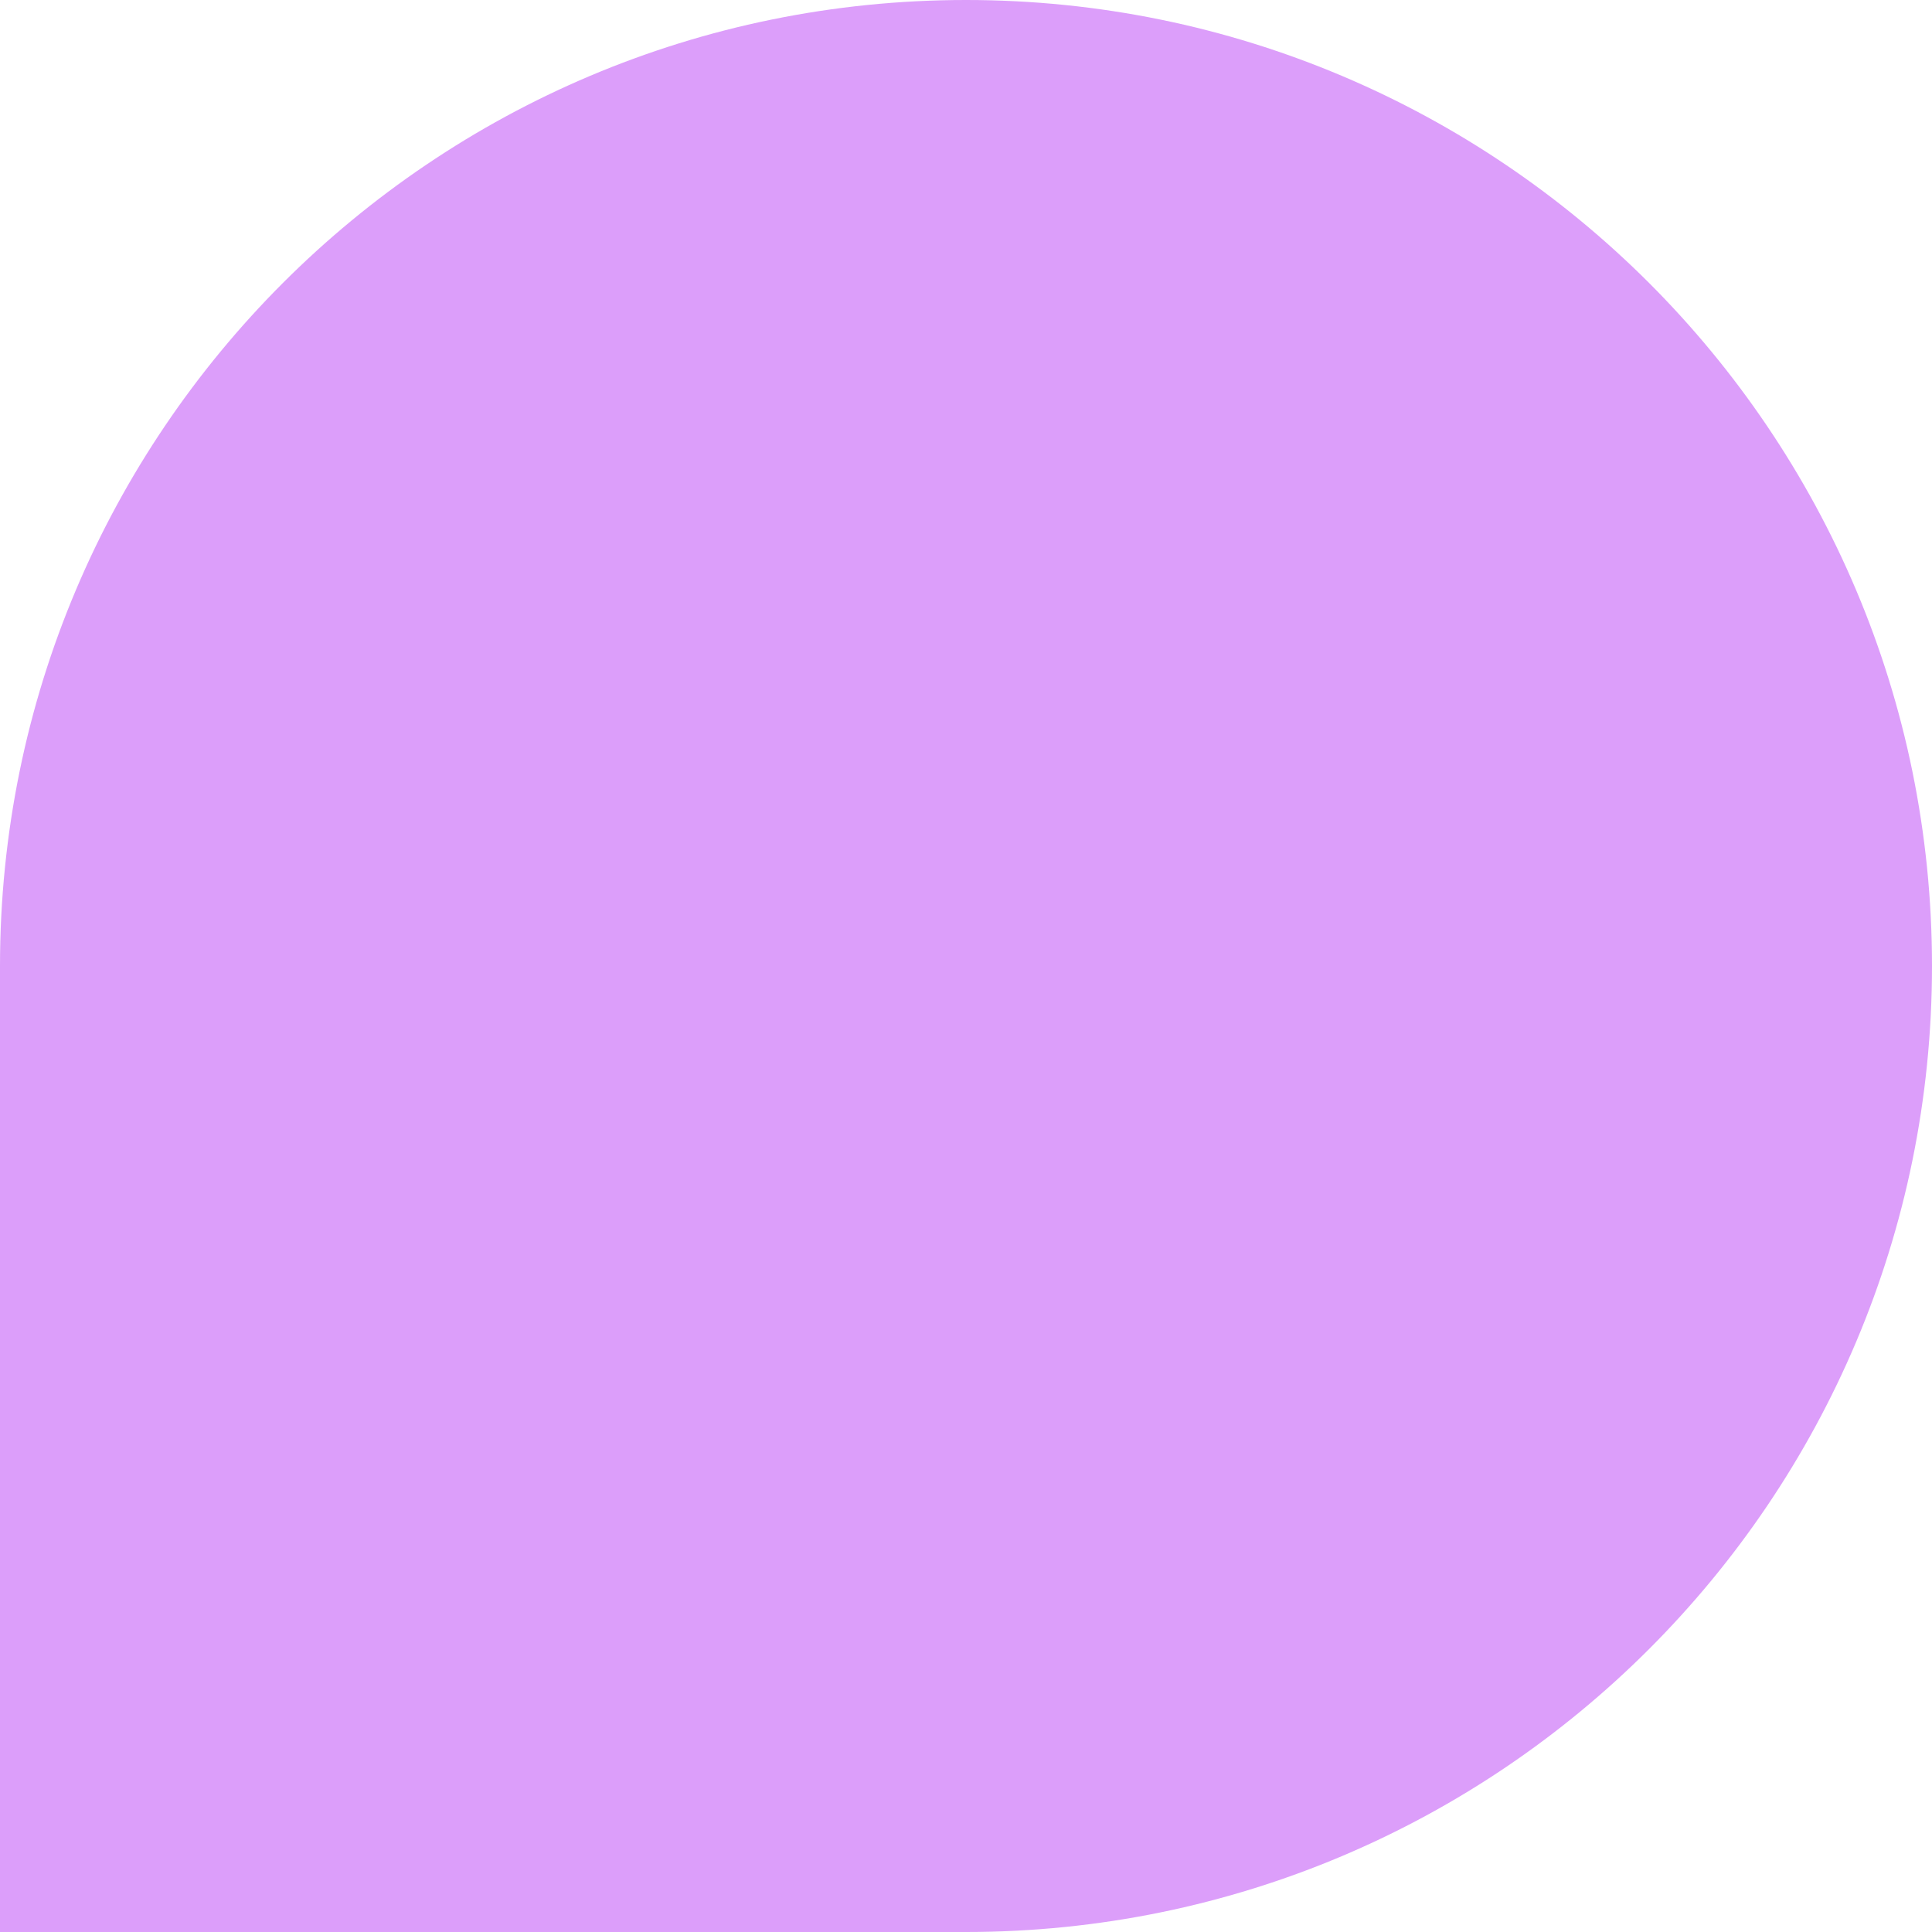 <?xml version="1.0" encoding="UTF-8"?> <svg xmlns="http://www.w3.org/2000/svg" width="120" height="120" viewBox="0 0 120 120" fill="none"> <path d="M0 60C0 26.863 26.863 0 60 0C93.137 0 120 26.863 120 60C120 93.137 93.137 120 60 120L0 120L0 60Z" fill="#DC9EFA"></path> </svg> 